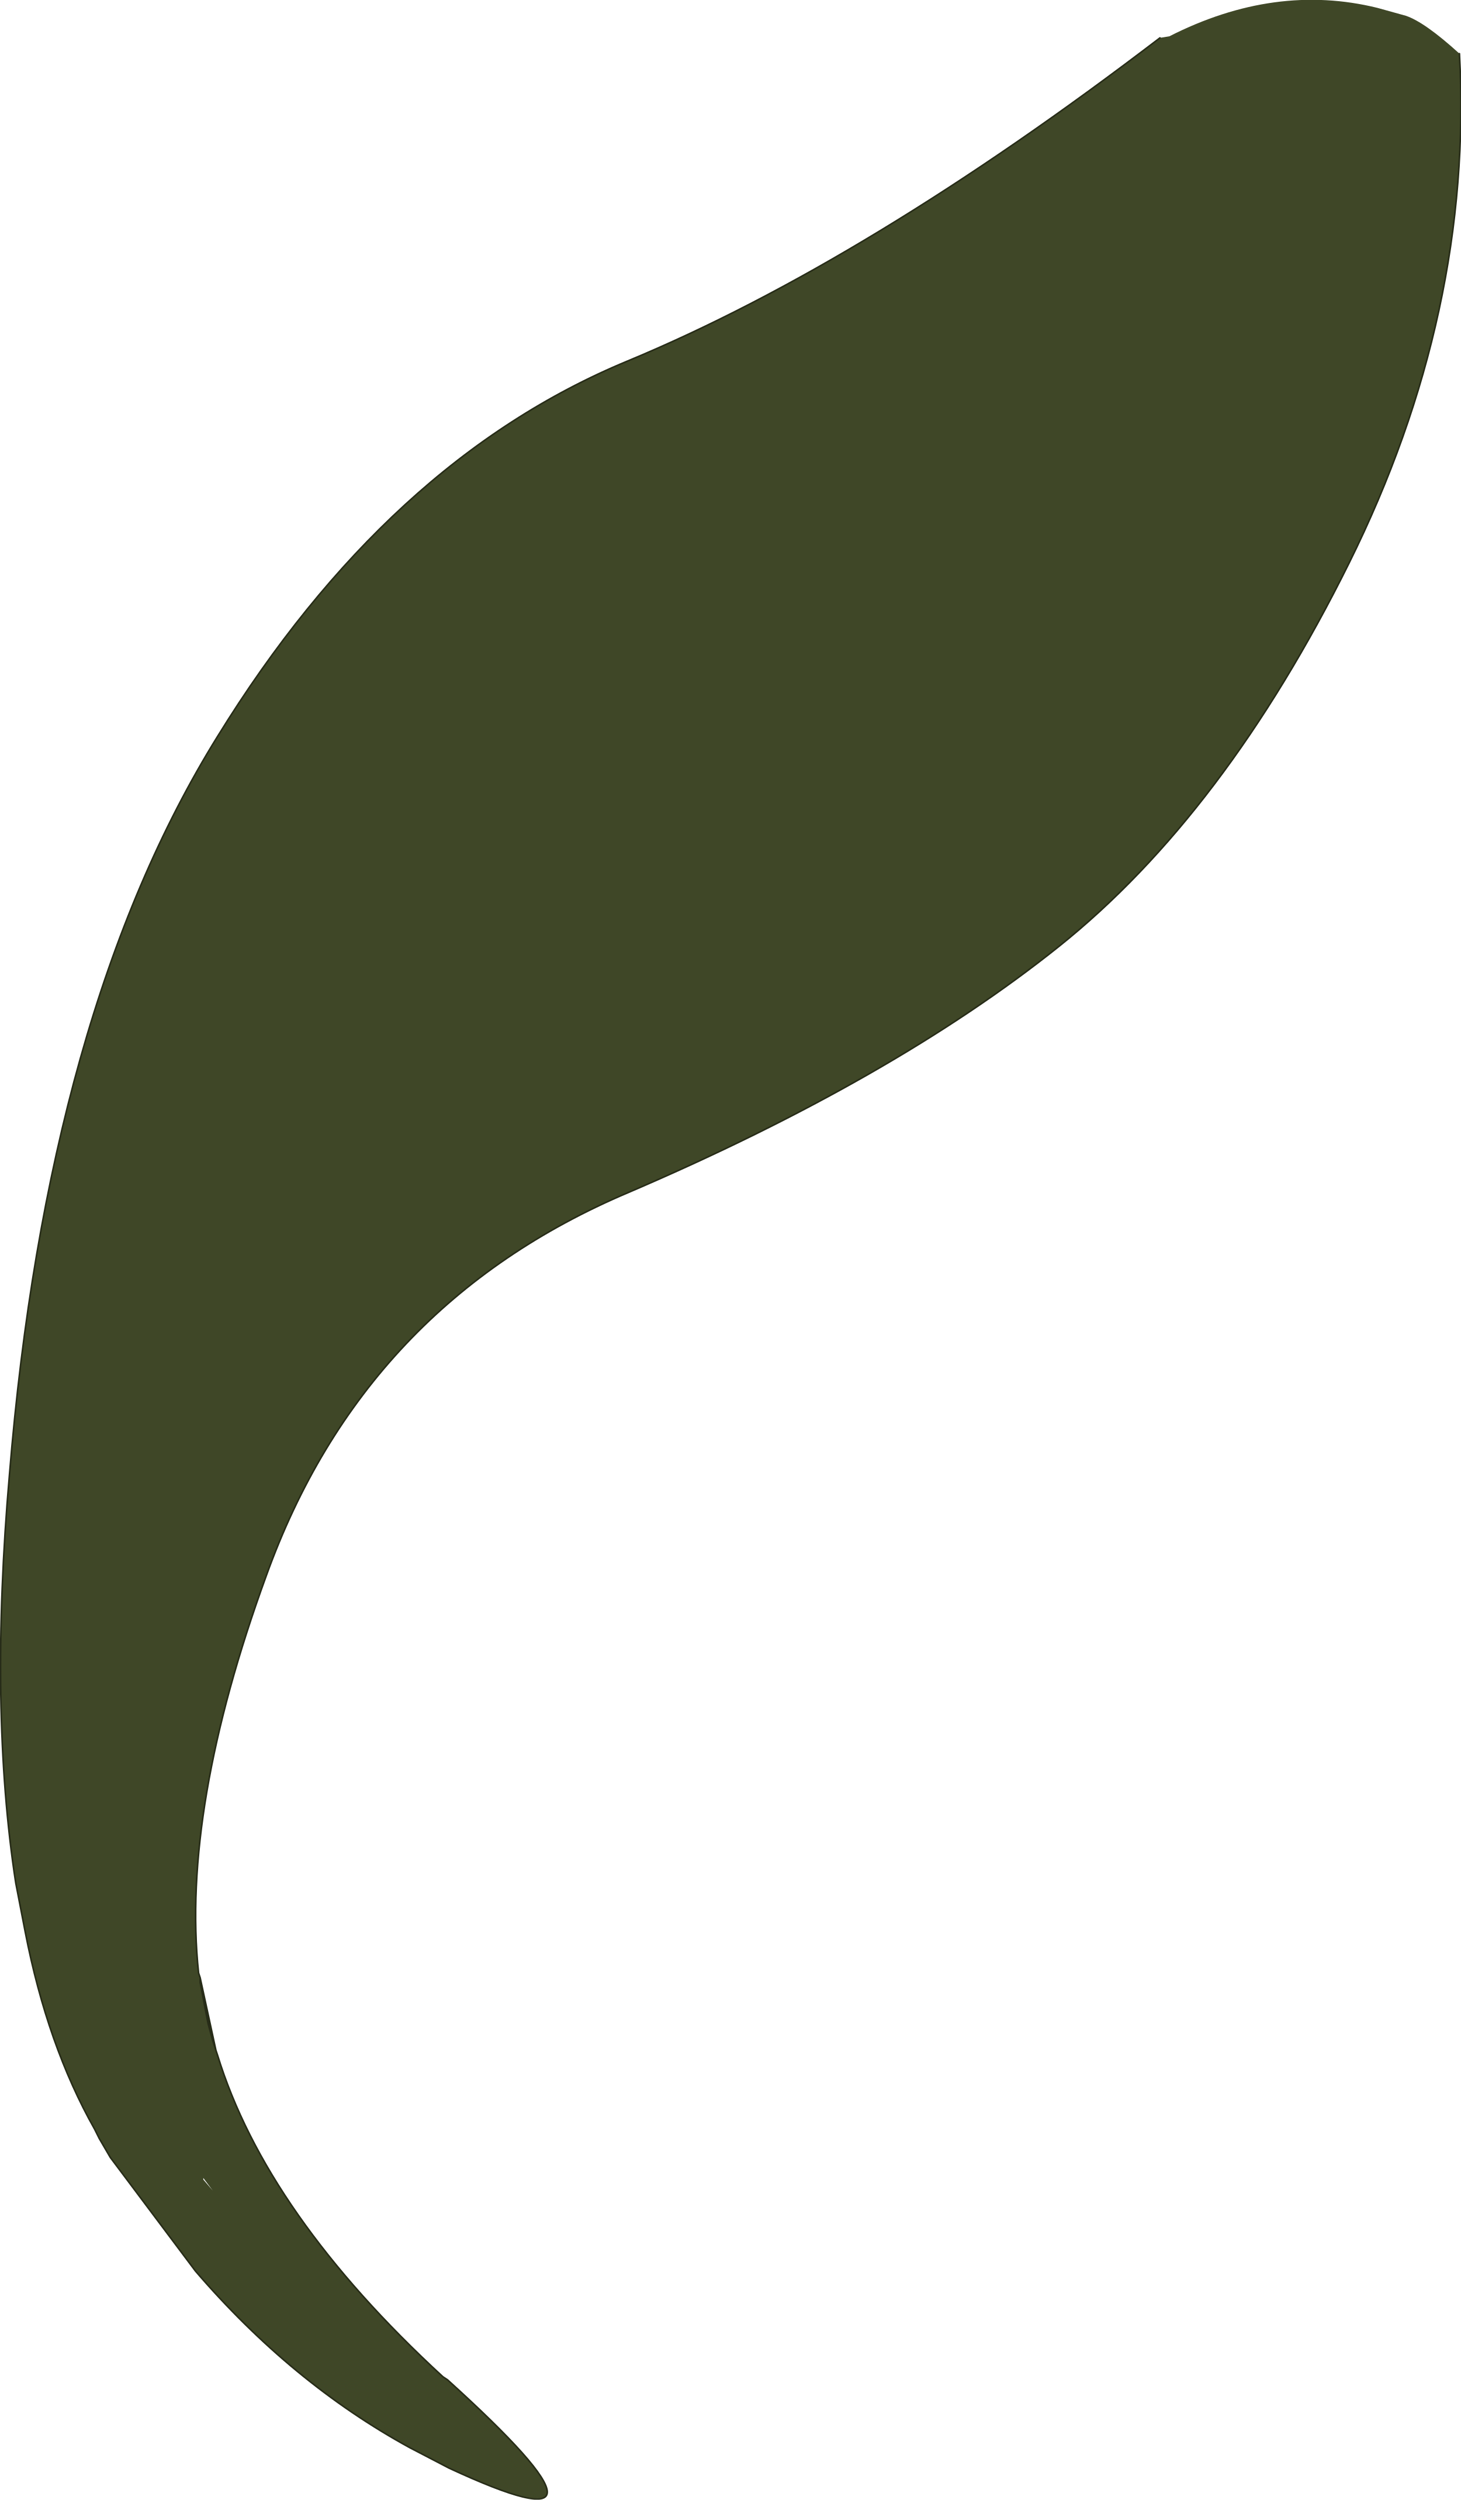 <?xml version="1.0" encoding="UTF-8" standalone="no"?>
<svg xmlns:xlink="http://www.w3.org/1999/xlink" height="79.25px" width="46.35px" xmlns="http://www.w3.org/2000/svg">
  <g transform="matrix(1.0, 0.0, 0.0, 1.0, 23.15, 40.2)">
    <path d="M13.95 -39.05 Q17.3 -40.75 20.55 -39.95 L21.45 -39.7 Q22.05 -39.5 23.15 -38.5 23.6 -30.3 19.65 -22.35 15.7 -14.4 10.45 -10.2 5.2 -6.0 -3.2 -2.4 -11.6 1.15 -14.7 9.75 -17.4 17.15 -16.85 22.35 L-16.8 22.5 -16.8 22.65 -16.55 23.95 -16.4 24.5 -16.3 24.8 -16.25 24.95 Q-14.7 30.0 -9.1 35.15 L-8.95 35.25 Q-2.65 40.95 -8.9 38.05 L-10.15 37.4 Q-13.9 35.35 -16.95 31.8 L-19.65 28.2 -20.0 27.6 -20.15 27.3 Q-21.65 24.65 -22.35 21.05 L-22.65 19.5 Q-23.5 14.0 -22.85 6.55 -21.65 -8.15 -16.25 -16.85 -10.85 -25.6 -3.25 -28.75 4.35 -31.9 13.65 -39.0 L13.95 -39.05 M-16.7 28.9 L-16.4 29.25 -16.7 28.85 -16.7 28.9" fill="#3f4727" fill-rule="evenodd" stroke="none"/>
    <path d="M23.15 -38.5 Q23.6 -30.3 19.65 -22.35 15.7 -14.4 10.45 -10.2 5.2 -6.0 -3.2 -2.4 -11.6 1.15 -14.7 9.75 -17.4 17.15 -16.85 22.35 L-16.8 22.5 -16.3 24.8 -16.25 24.95 Q-14.7 30.0 -9.1 35.15 L-8.95 35.25 Q-2.65 40.95 -8.9 38.05 L-10.15 37.4 Q-13.9 35.35 -16.95 31.8 L-19.65 28.2 -20.0 27.6 -20.15 27.3 Q-21.65 24.65 -22.35 21.05 L-22.65 19.5 Q-23.5 14.0 -22.85 6.55 -21.65 -8.15 -16.25 -16.85 -10.85 -25.6 -3.25 -28.75 4.35 -31.9 13.65 -39.0 M-16.8 22.65 L-16.55 23.95 -16.4 24.5 -16.8 22.65 -16.8 22.5 M-16.4 24.5 L-16.3 24.8" fill="none" stroke="#272c18" stroke-linecap="round" stroke-linejoin="round" stroke-width="0.05"/>
  </g>
</svg>
